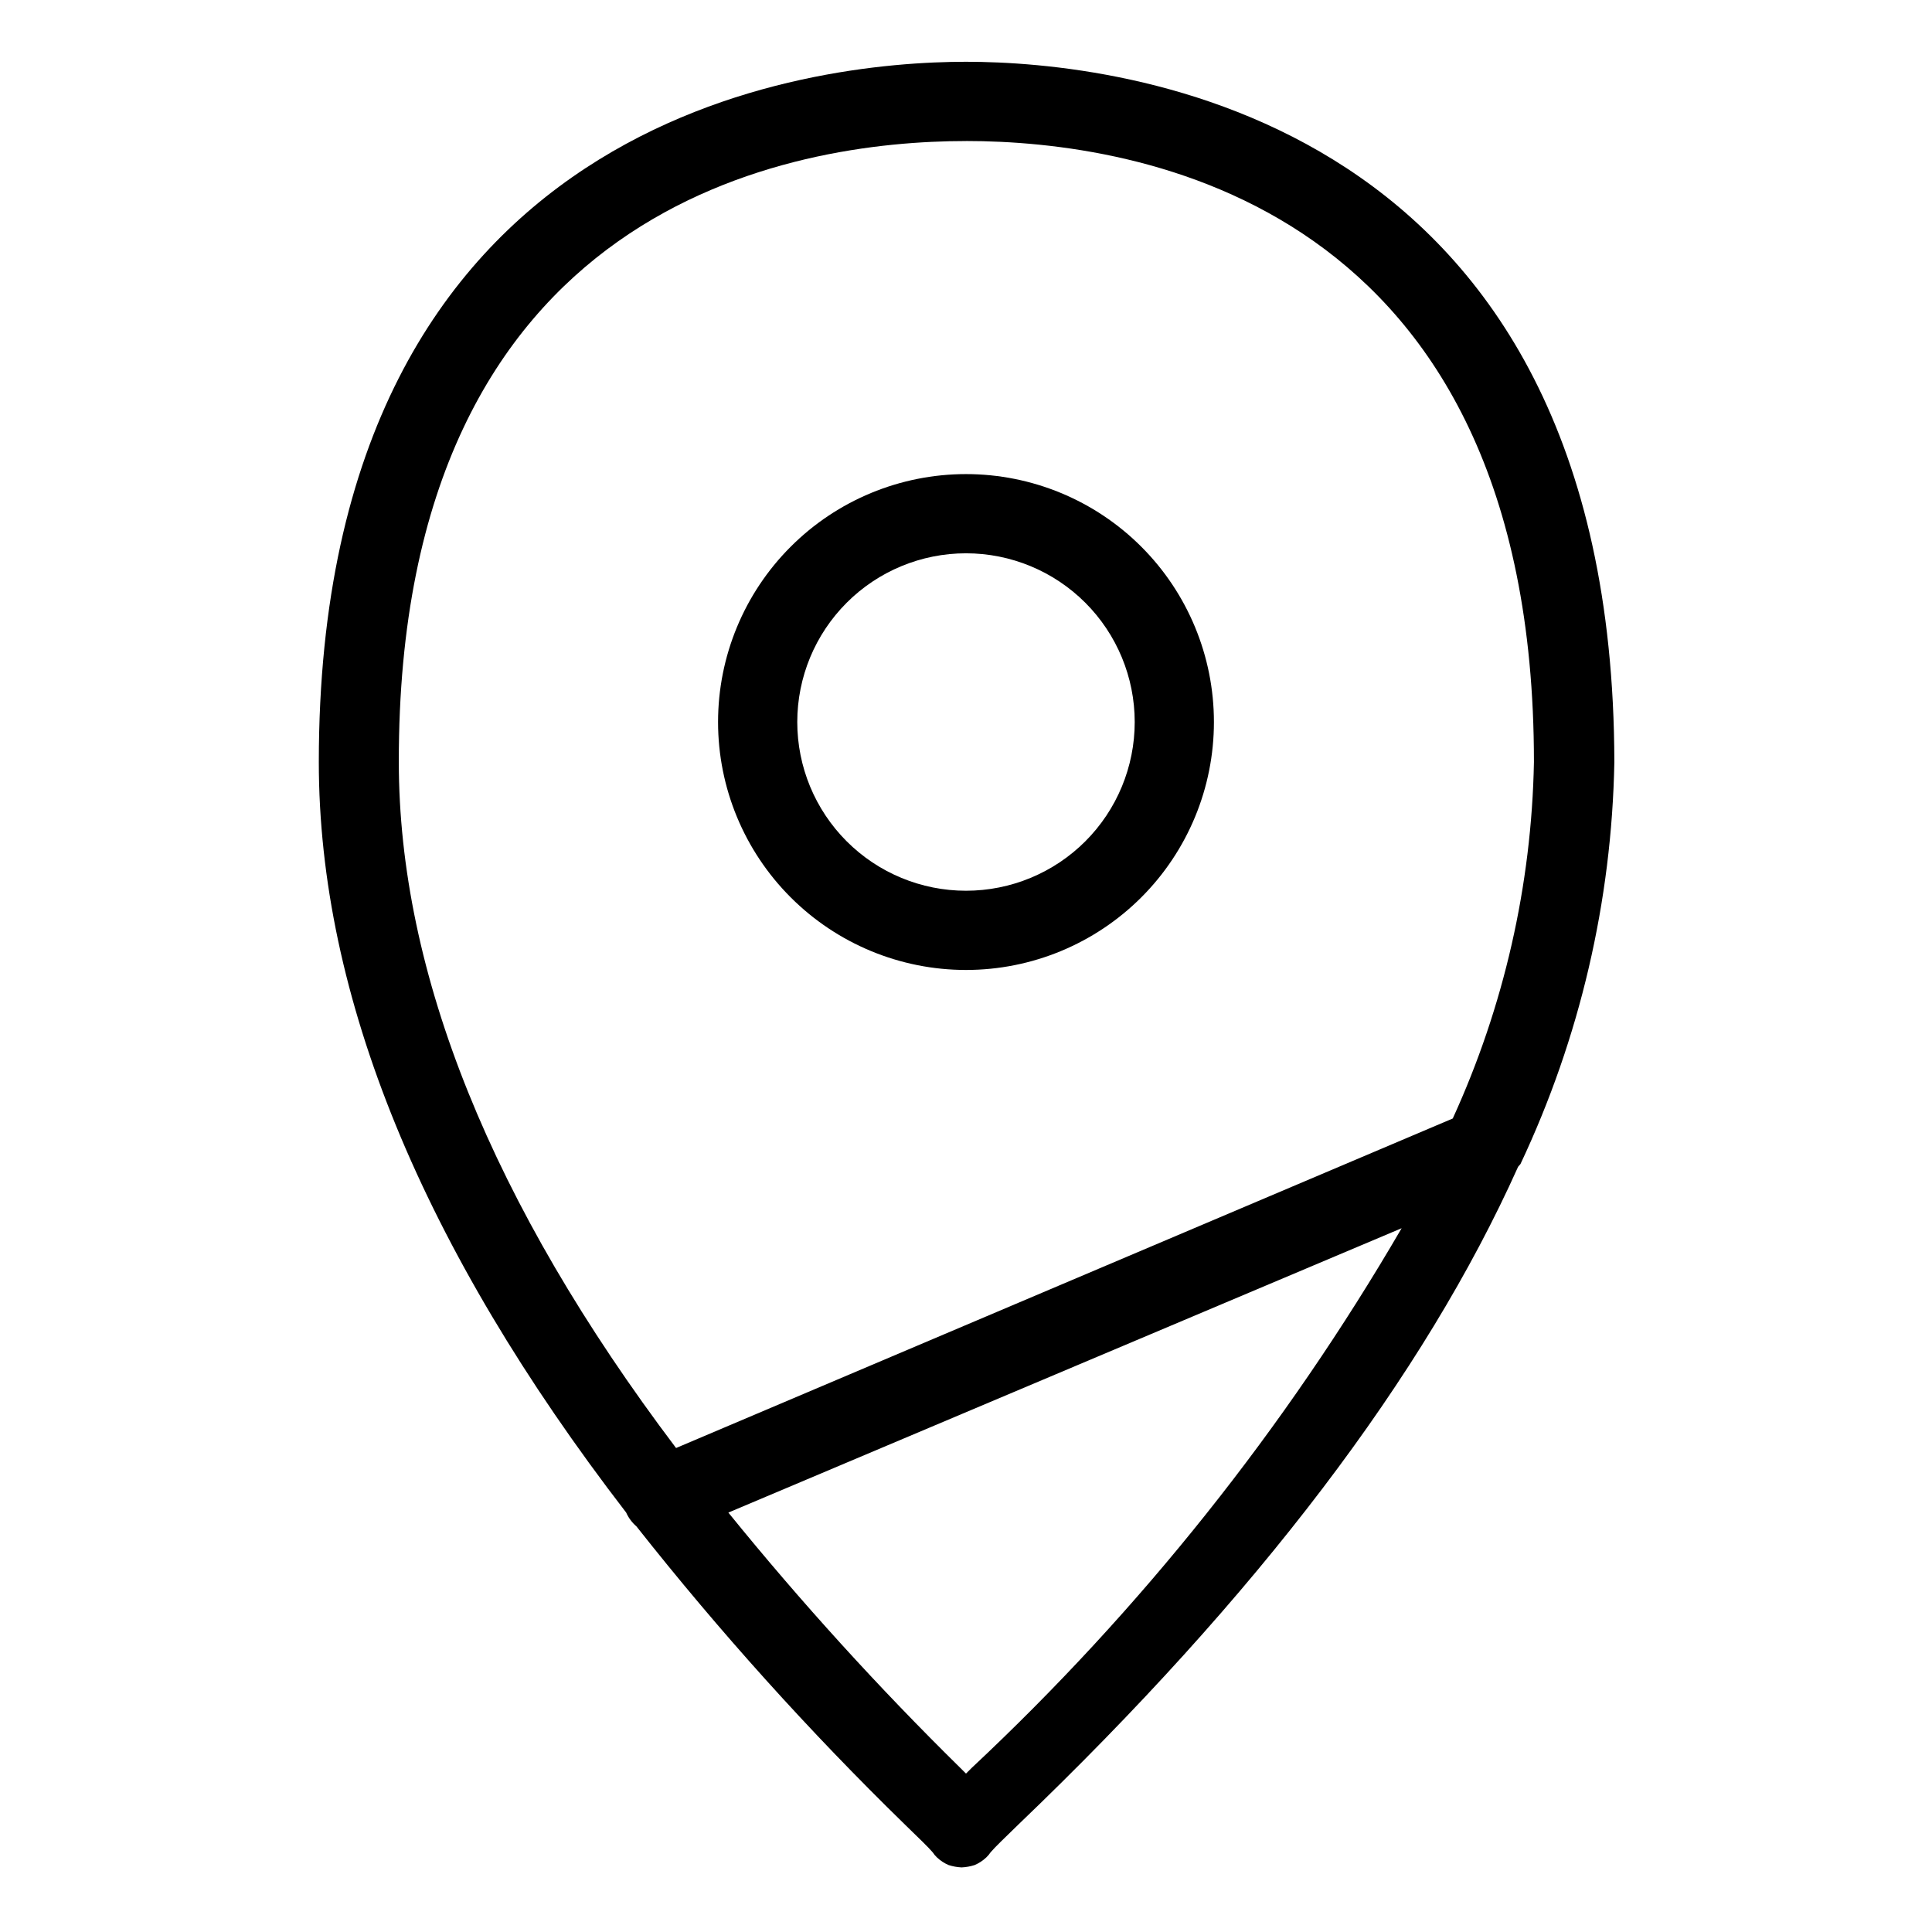 <?xml version="1.0" encoding="UTF-8"?>
<!-- Uploaded to: SVG Repo, www.svgrepo.com, Generator: SVG Repo Mixer Tools -->
<svg fill="#000000" width="800px" height="800px" version="1.1" viewBox="144 144 512 512" xmlns="http://www.w3.org/2000/svg">
 <g>
  <path d="m400 401.05c17.426 0 34.137-6.922 46.461-19.242 12.32-12.324 19.242-29.035 19.242-46.461s-6.922-34.141-19.242-46.461c-12.324-12.324-29.035-19.246-46.461-19.246s-34.141 6.922-46.461 19.246c-12.324 12.32-19.246 29.035-19.246 46.461s6.922 34.137 19.246 46.461c12.32 12.32 29.035 19.242 46.461 19.242zm0-110.42c11.855 0 23.23 4.711 31.617 13.098 8.383 8.387 13.094 19.758 13.094 31.617s-4.711 23.23-13.094 31.617c-8.387 8.383-19.762 13.094-31.617 13.094-11.859 0-23.234-4.711-31.617-13.094-8.387-8.387-13.098-19.758-13.098-31.617s4.711-23.23 13.098-31.617c8.383-8.387 19.758-13.098 31.617-13.098z"/>
  <path d="m546.94 452.48c15.727-33.359 24.203-69.668 24.879-106.54-0.316-172.24-131.62-185.57-171.82-185.57-40.203 0-171.51 13.328-171.51 185.57 0 62.031 27.395 128.68 81.449 198.9 0.629 1.41 1.562 2.664 2.731 3.672 21.984 27.859 45.754 54.262 71.164 79.035 3.672 3.57 6.191 5.984 7.348 7.348 0.324 0.504 0.715 0.961 1.152 1.367 0.891 0.836 1.922 1.512 3.043 1.992 1.125 0.363 2.289 0.574 3.465 0.629 1.176-0.055 2.344-0.266 3.465-0.629 1.121-0.48 2.152-1.156 3.043-1.992 0.441-0.406 0.828-0.863 1.156-1.367 1.156-1.363 3.672-3.777 7.348-7.348 63.395-60.734 107.55-118.85 132.46-174.34zm-146.94-271.11c45.238 0 150.51 16.059 150.51 164.58-0.621 32.629-7.945 64.781-21.516 94.465l-205.83 87.324c-48.91-64.762-73.473-125.95-73.473-181.79-0.211-148.52 105.07-164.57 150.3-164.57zm1.469 431.18-1.469 1.469-1.469-1.469h-0.004c-21.754-21.395-42.289-43.996-61.504-67.699l178.43-75.363h-0.004c-30.828 52.98-69.23 101.18-113.98 143.06z"/>
 </g>
</svg>